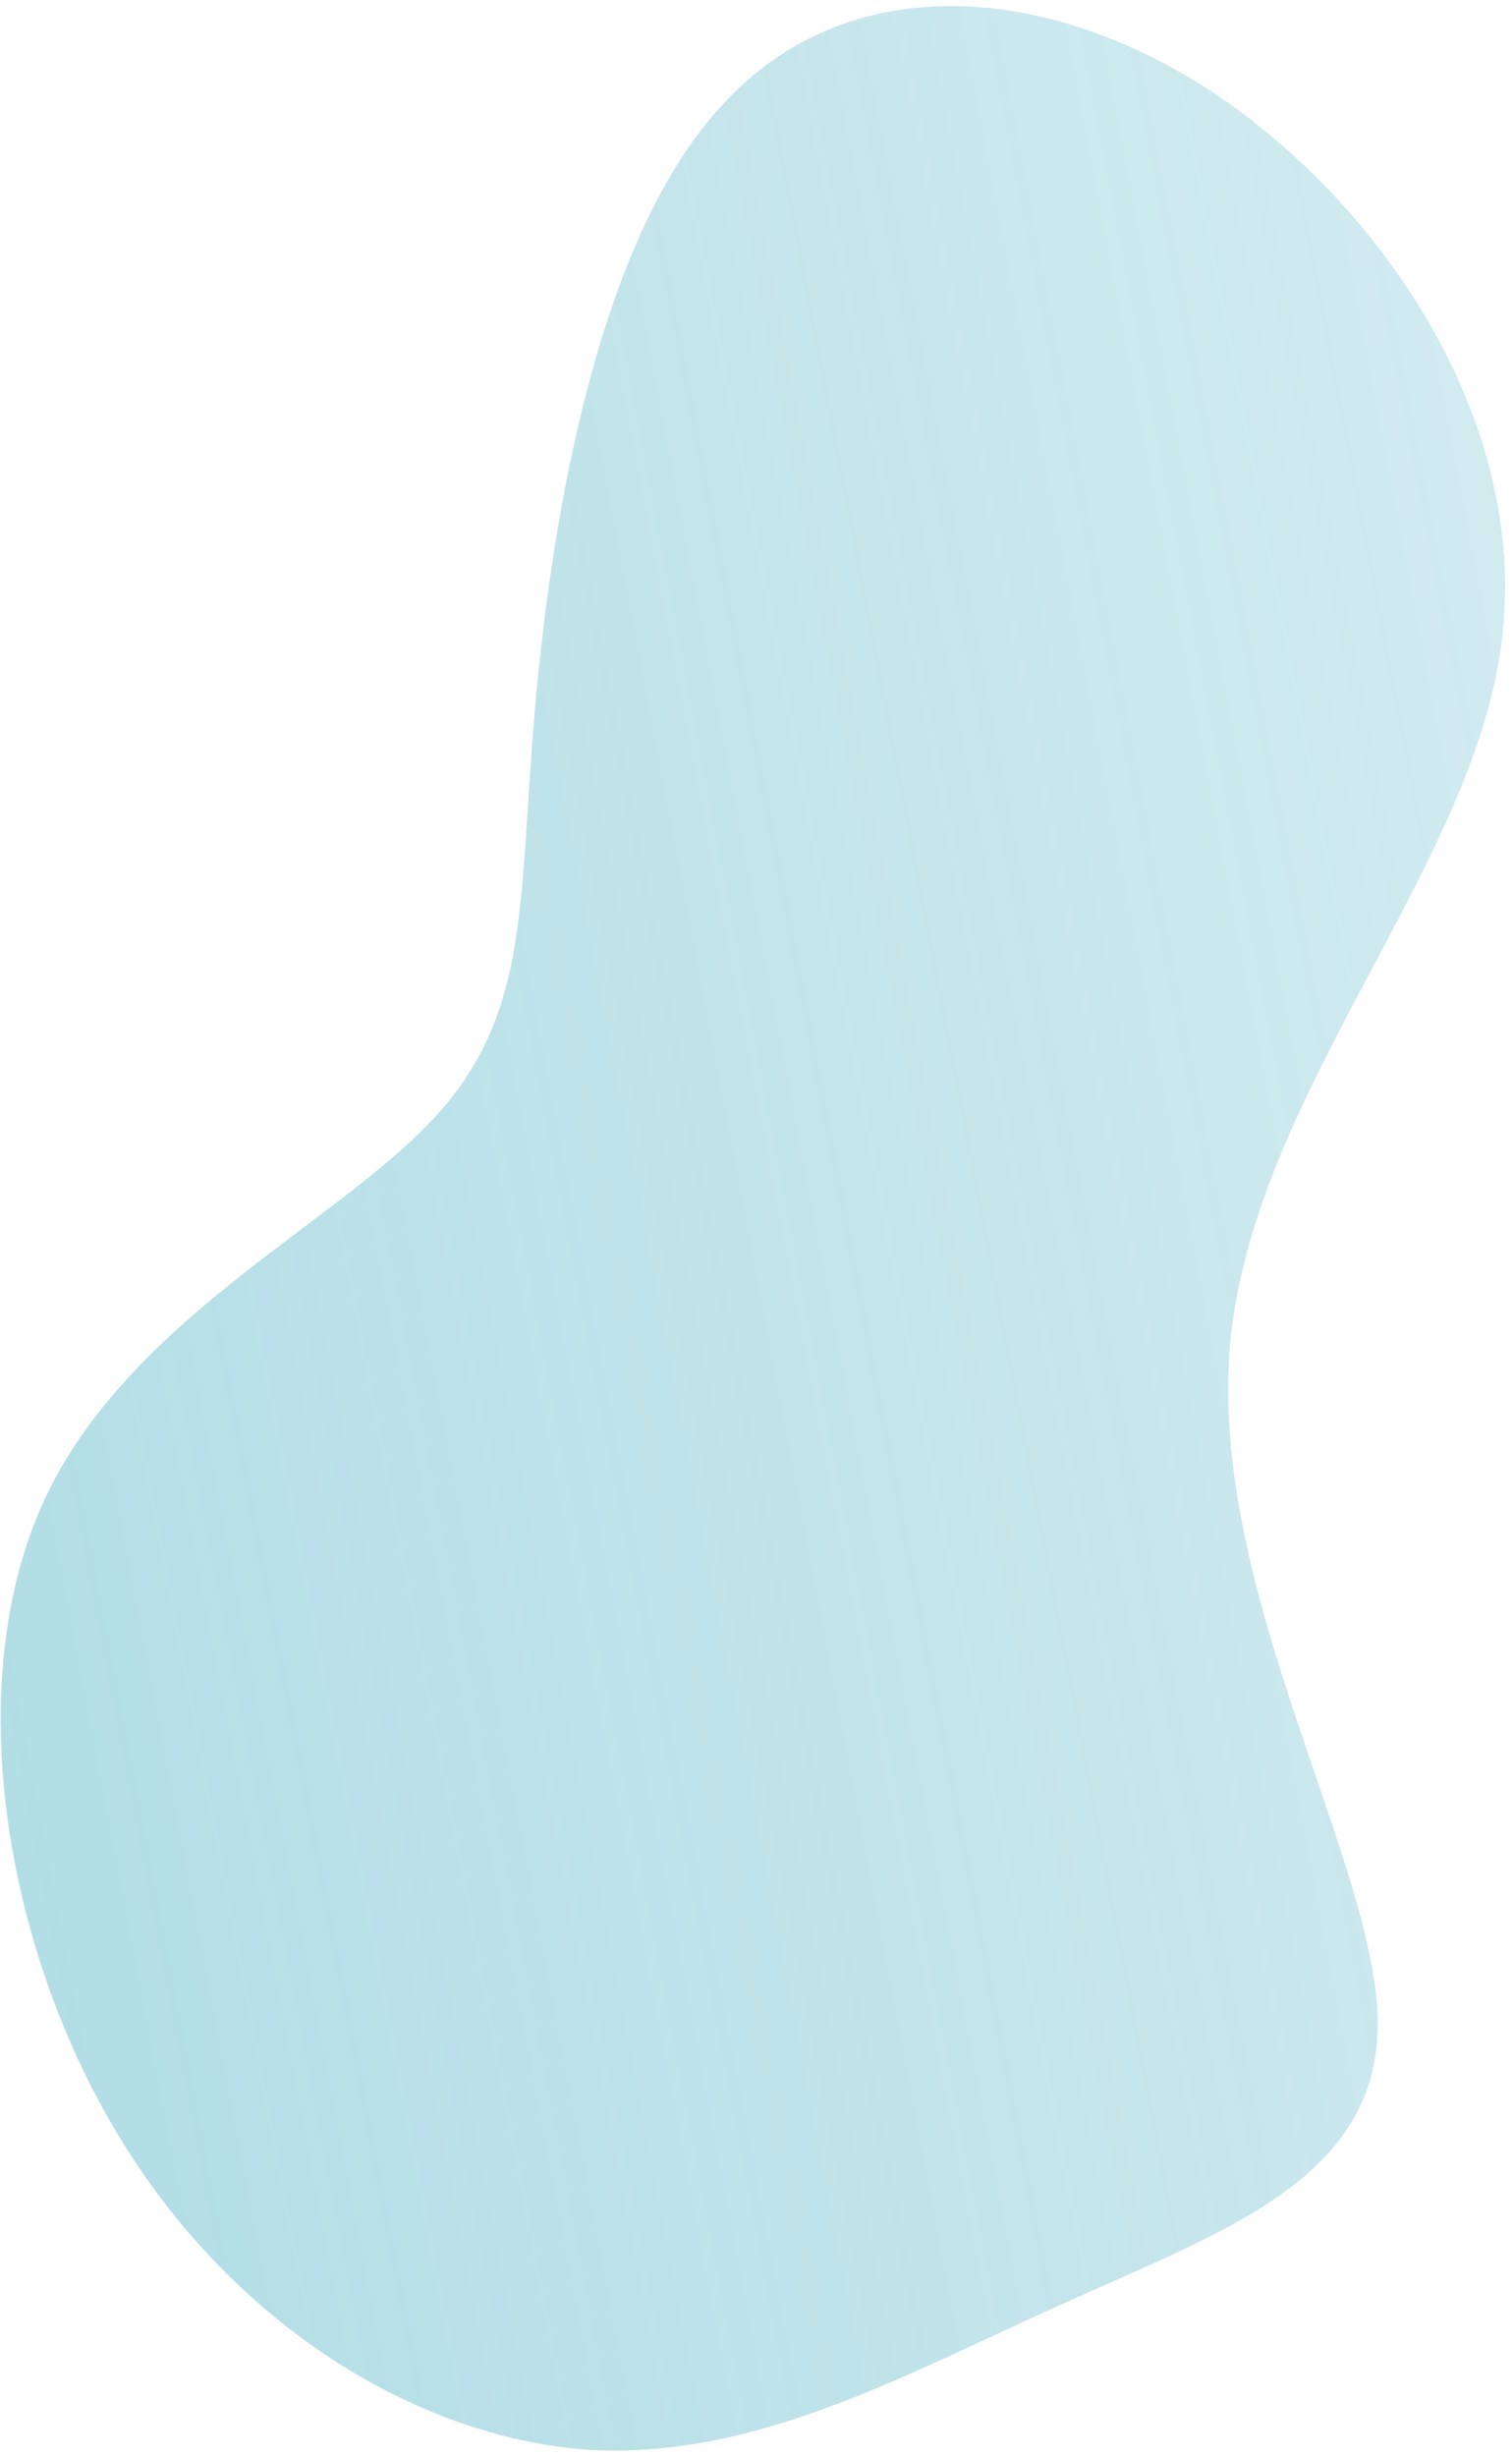 <svg width="165" height="268" viewBox="0 0 165 268" fill="none" xmlns="http://www.w3.org/2000/svg">
<path opacity="0.5" d="M47.313 122.069C58.008 110.594 56.533 98.274 58.407 77.094C60.28 55.915 65.382 25.899 78.823 11.456C92.114 -3.135 113.475 -2.278 132.355 10.073C151.149 22.616 167.344 46.675 163.735 70.983C160.244 95.269 136.885 119.465 134.261 146.386C131.755 173.285 149.951 202.741 150.342 220.342C150.7 237.774 133.403 243.498 116.253 251.294C99.189 258.898 82.391 268.553 63.901 267.328C45.497 265.911 25.434 253.783 12.932 233.05C0.462 212.485 -4.264 183.63 4.745 163.9C13.755 144.17 36.737 133.52 47.313 122.069Z" fill="url(#paint0_linear_53_1900)"/>
<defs>
<linearGradient id="paint0_linear_53_1900" x1="-8.114" y1="151.891" x2="175.18" y2="117.198" gradientUnits="userSpaceOnUse">
<stop stop-color="#66BCCC"/>
<stop offset="1" stop-color="#66BCCC" stop-opacity="0.6"/>
</linearGradient>
</defs>
</svg>

